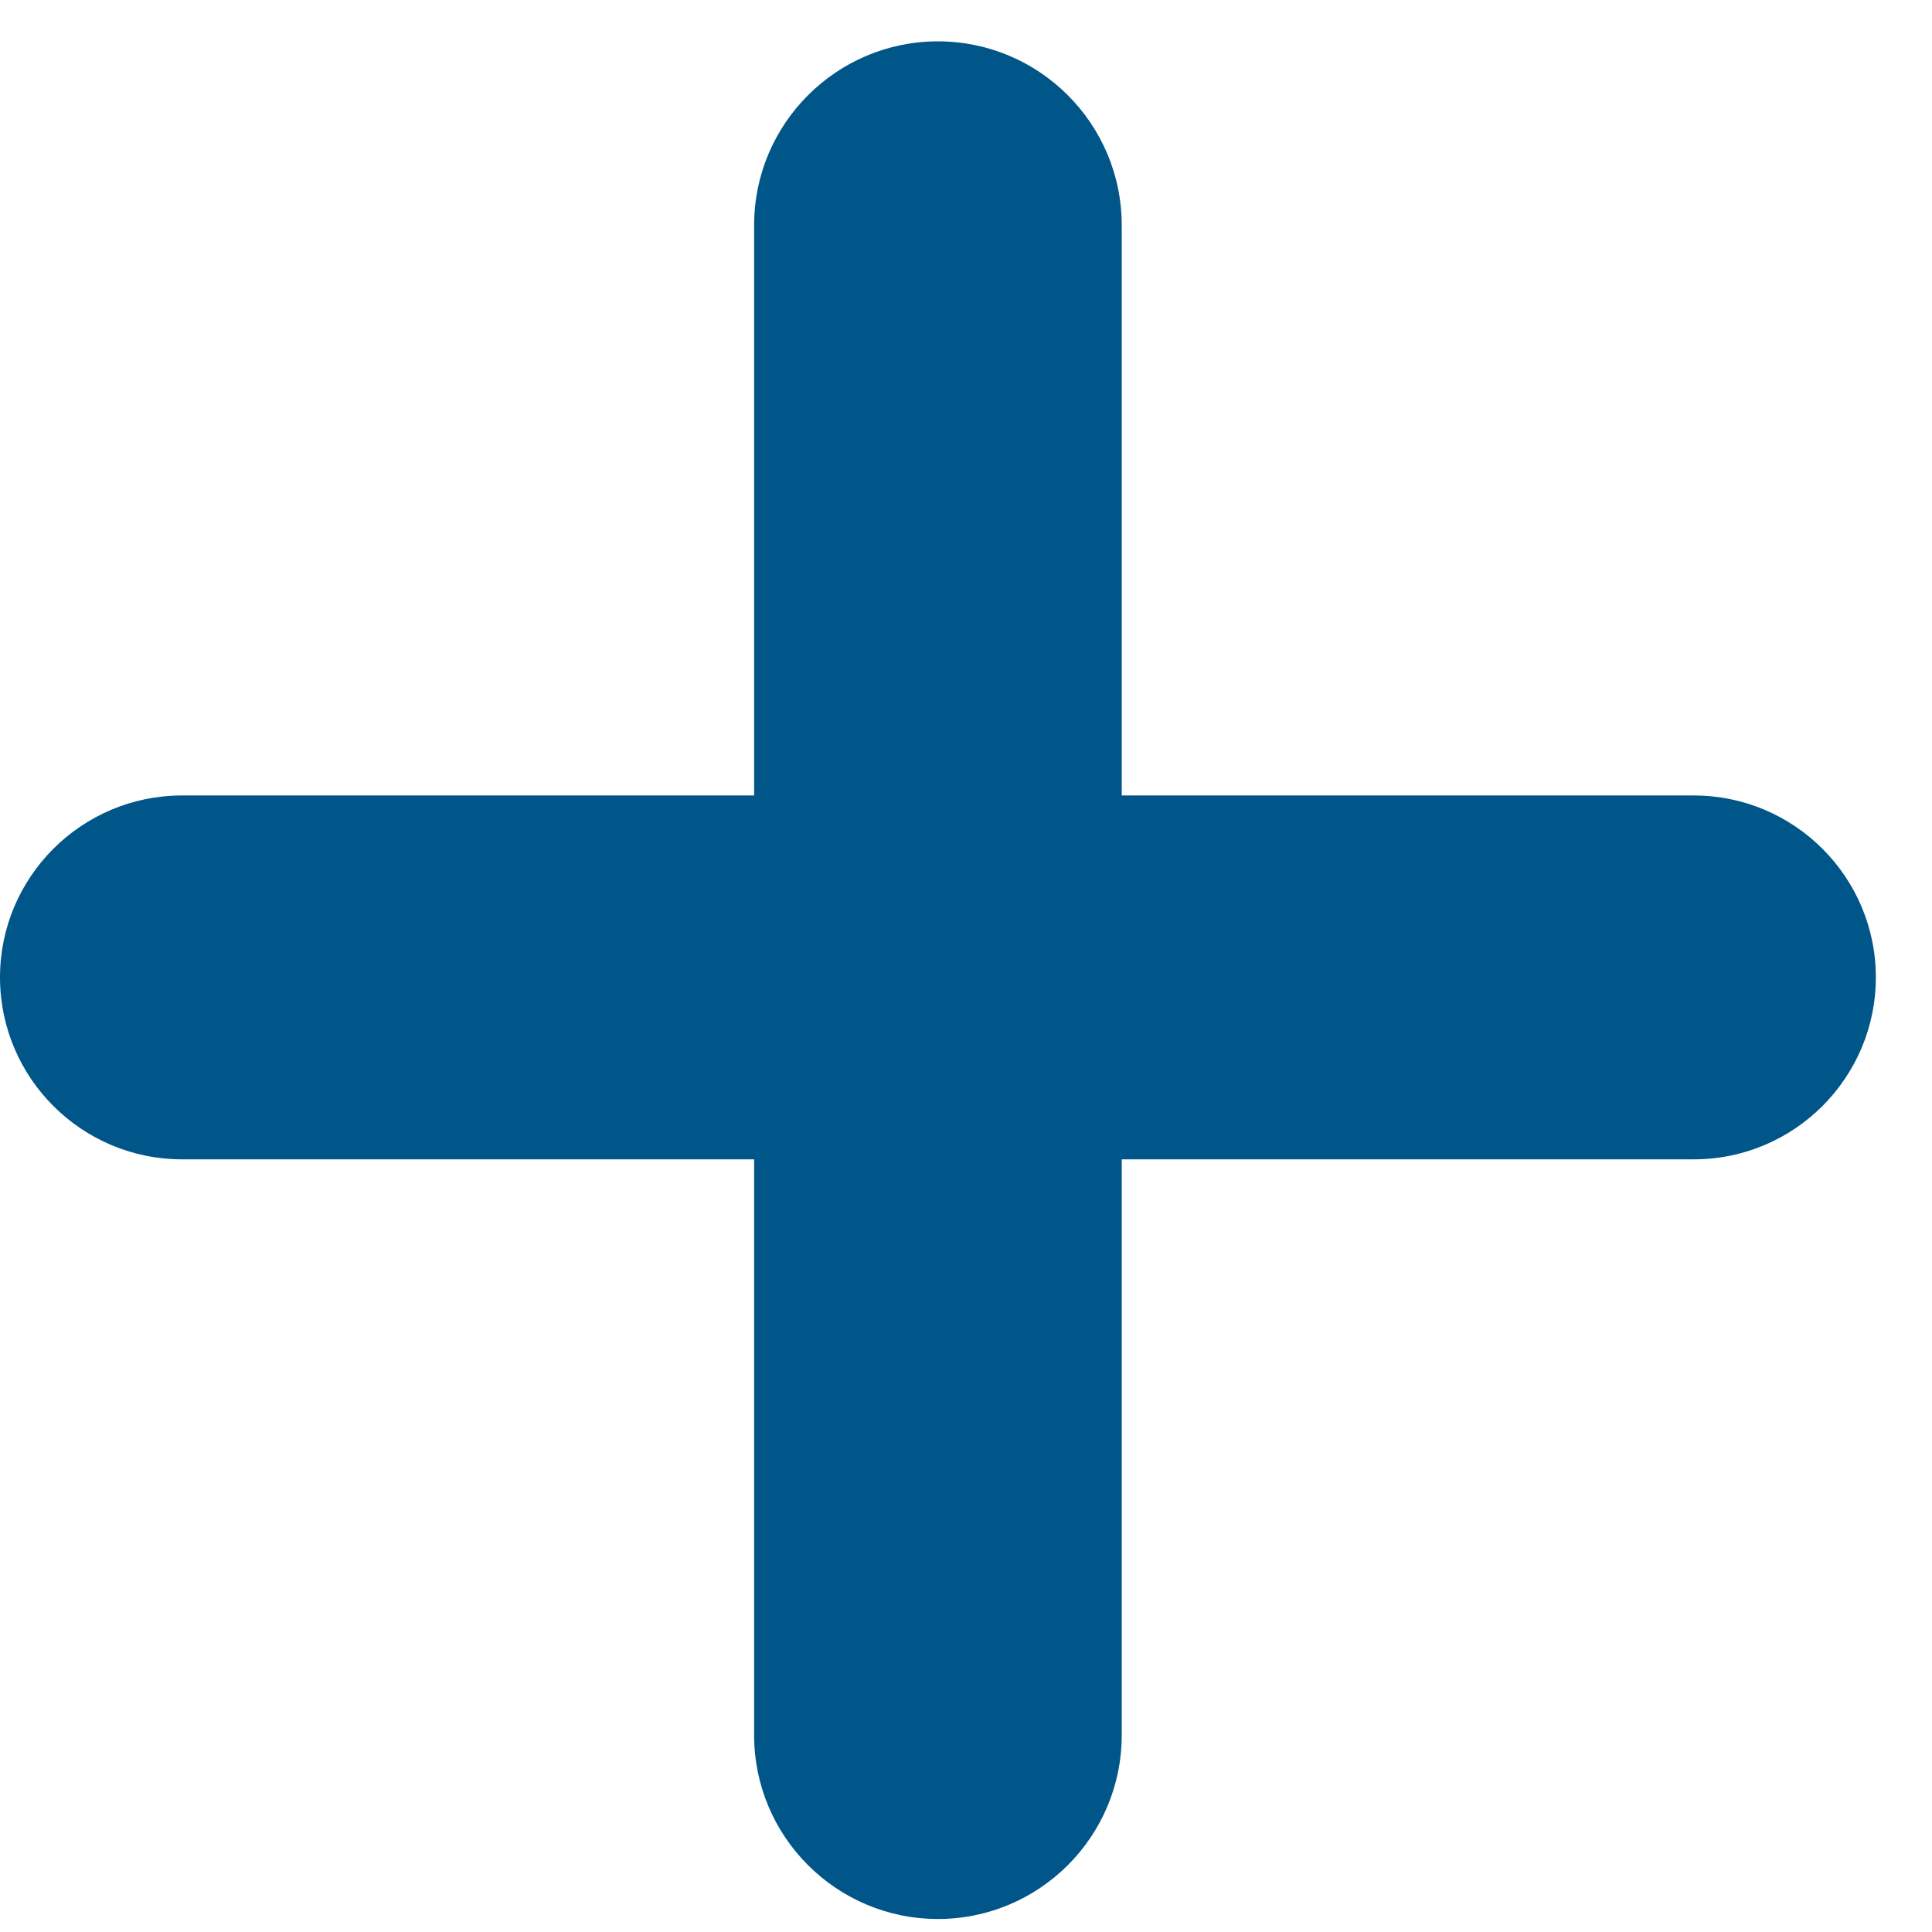 <?xml version="1.0" encoding="UTF-8"?>
<svg width="15px" height="15px" viewBox="0 0 15 15" version="1.1" xmlns="http://www.w3.org/2000/svg" xmlns:xlink="http://www.w3.org/1999/xlink">
    <title>Fill 4</title>
    <g id="DESIGN" stroke="none" stroke-width="1" fill="none" fill-rule="evenodd">
        <g id="4.Home-HCP-POPUP_M-Copy" transform="translate(-372, -1132)" fill="#005689">
            <path d="M386.564,1139.588 C386.564,1140.368 385.93,1141.001 385.151,1141.001 L380.709,1141.001 L380.709,1145.472 C380.709,1146.26 380.069,1146.899 379.282,1146.899 C378.495,1146.899 377.855,1146.26 377.855,1145.472 L377.855,1141.001 L373.413,1141.001 C372.634,1141.001 372,1140.368 372,1139.588 C372,1138.809 372.634,1138.176 373.413,1138.176 L377.855,1138.176 L377.855,1133.748 C377.855,1132.961 378.495,1132.321 379.282,1132.321 C380.069,1132.321 380.709,1132.961 380.709,1133.748 L380.709,1138.176 L385.151,1138.176 C385.93,1138.176 386.564,1138.809 386.564,1139.588" id="Fill-4"></path>
        </g>
    </g>
</svg>